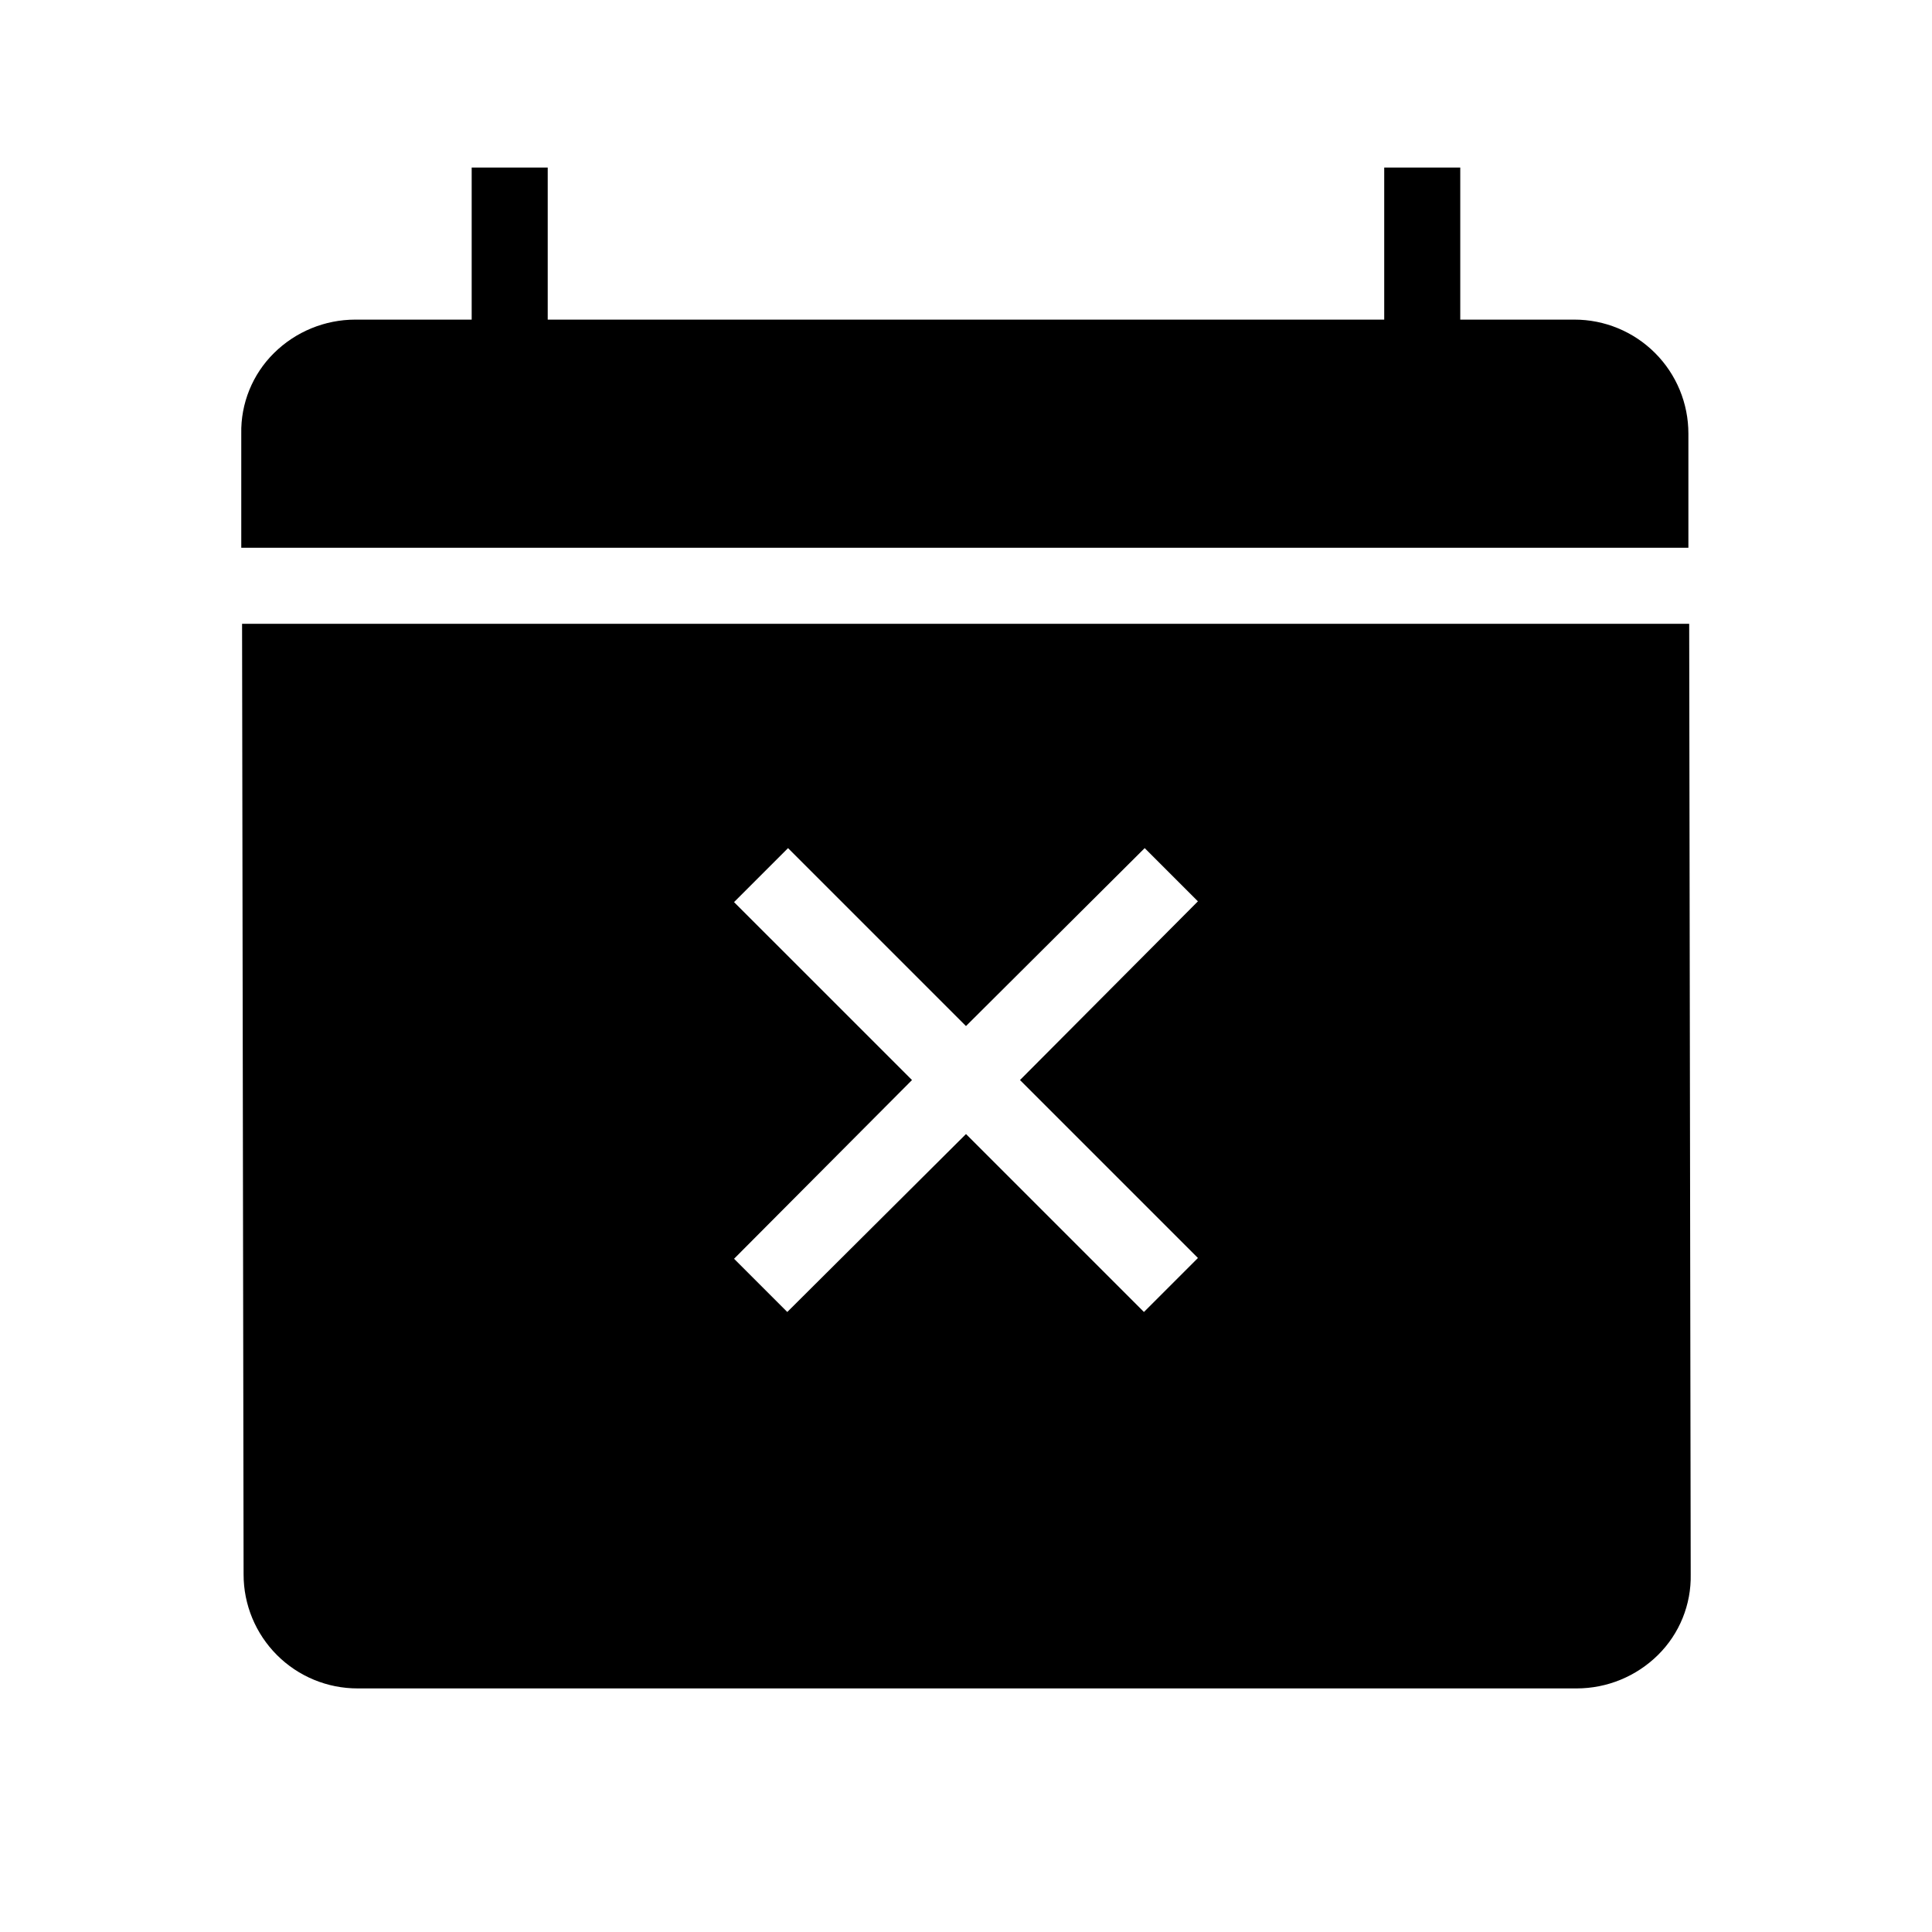 <?xml version="1.0" encoding="UTF-8"?>
<!-- Uploaded to: SVG Repo, www.svgrepo.com, Generator: SVG Repo Mixer Tools -->
<svg fill="#000000" width="800px" height="800px" version="1.1" viewBox="144 144 512 512" xmlns="http://www.w3.org/2000/svg">
 <g>
  <path d="m228.1 309.31h-19.949l0.402 251.91c-0.012 8.02 3.172 15.715 8.844 21.387 5.668 5.672 13.363 8.852 21.387 8.84h323.04c8.078 0 15.824-3.188 21.566-8.867 5.695-5.629 8.828-13.352 8.664-21.359l-0.402-251.91zm110.43 73.758 14.309-14.309 47.156 47.156 47.359-47.156 14.105 14.105-47.152 47.359 47.156 47.156-14.309 14.309-47.156-47.156-47.359 47.156-14.105-14.105 47.156-47.359z"/>
  <path d="m571.29 289.16h20.152v-30.227c0.012-8.023-3.168-15.719-8.84-21.387-5.672-5.672-13.367-8.855-21.387-8.844h-30.23v-40.305h-20.152v40.305h-221.68v-40.305h-20.152v40.305h-30.832c-8.074 0.004-15.824 3.188-21.562 8.867-5.699 5.629-8.832 13.355-8.668 21.363v30.227z"/>
 </g>
</svg>